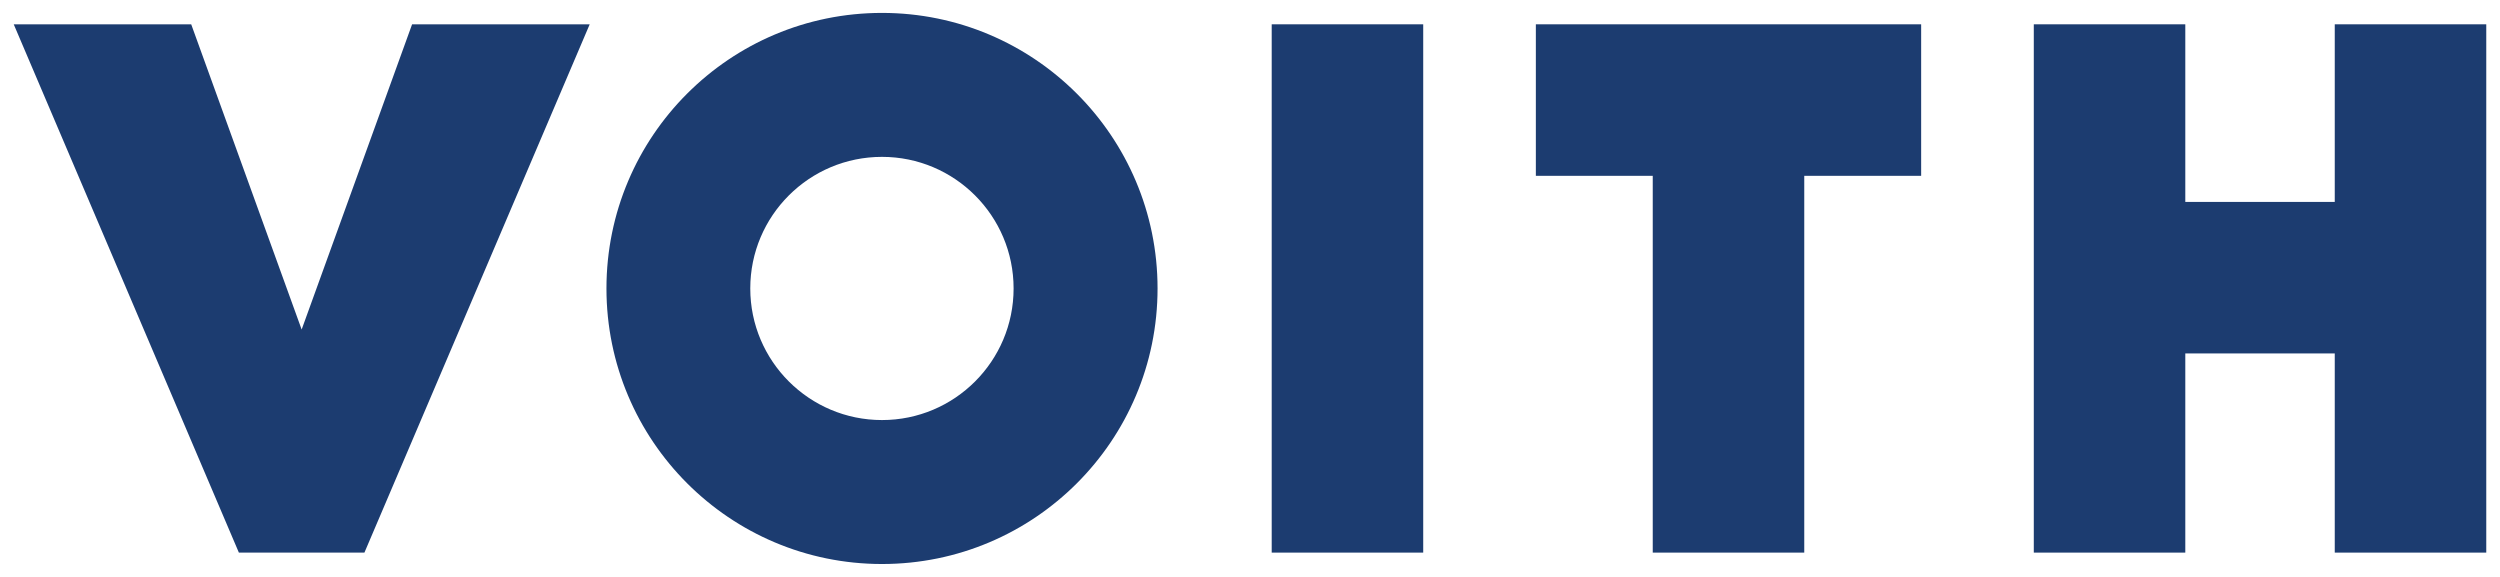 <?xml version="1.0" encoding="UTF-8"?><svg id="Ebene_1" xmlns="http://www.w3.org/2000/svg" viewBox="0 0 182 42"><defs><style>.cls-1{fill:#1c3c70;fill-rule:evenodd;stroke-width:0px;}</style></defs><polygon class="cls-1" points="26.53 40.23 42.93 1.77 30 1.77 21.96 23.99 13.92 1.77 1 1.77 17.39 40.23 26.53 40.23 26.53 40.23"/><path class="cls-1" d="m64.21.94c-11.08,0-20.06,8.98-20.06,20.06s8.98,20.06,20.06,20.06,20.06-8.98,20.06-20.06S75.28.94,64.21.94h0Zm0,10.48c5.29,0,9.58,4.29,9.58,9.58s-4.29,9.58-9.58,9.58-9.59-4.29-9.59-9.58,4.29-9.58,9.59-9.58h0Z"/><polygon class="cls-1" points="103.61 40.23 103.61 1.77 92.58 1.77 92.58 40.23 103.61 40.23 103.61 40.23"/><polygon class="cls-1" points="111.81 1.77 111.81 12.8 120.32 12.8 120.32 40.23 131.35 40.23 131.35 12.8 139.86 12.8 139.86 1.77 111.81 1.77 111.81 1.77"/><polygon class="cls-1" points="148.06 1.77 159.09 1.77 159.09 14.7 169.97 14.7 169.97 1.77 181 1.77 181 40.23 169.97 40.23 169.97 25.73 159.09 25.73 159.09 40.23 148.06 40.23 148.06 1.77 148.06 1.77"/></svg>